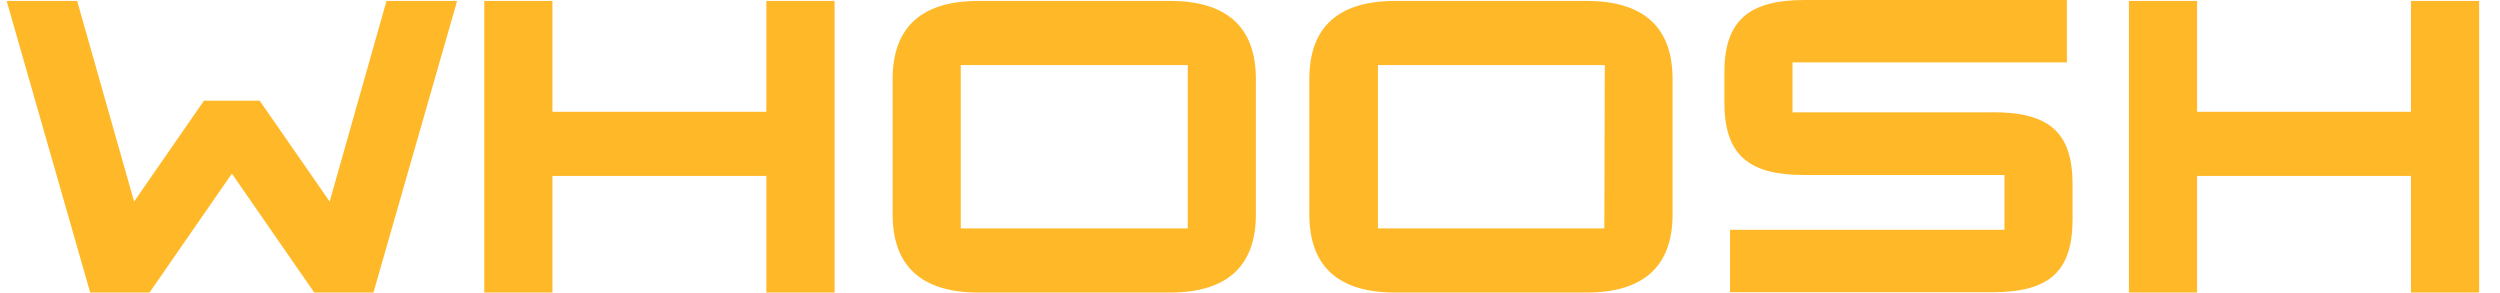 <?xml version="1.0" encoding="UTF-8"?> <svg xmlns="http://www.w3.org/2000/svg" width="188" height="22" viewBox="0 0 188 22" fill="none"><g clip-path="url(#clip0_263_21097)"><path fill-rule="evenodd" clip-rule="evenodd" d="M149.839 8.448H134.796V4.694H155.432V0H135.69C131.495 0 129.672 1.576 129.672 5.435V7.673C129.672 11.618 131.442 13.16 135.69 13.16H150.733V17.279H130.097V21.974H149.839C154.078 21.974 155.857 20.441 155.857 16.487V13.874C155.857 9.929 154.087 8.439 149.839 8.439V8.448ZM19.526 7.569L24.791 15.155L29.065 0.07H34.375L28.083 22H23.632L17.437 13.056L11.243 22H6.783L0.5 0.07H5.801L10.084 15.155L15.34 7.569H19.526ZM41.542 8.405H57.63V0.07H62.763V22H57.63V13.23H41.542V22H36.419V0.07H41.542V8.405ZM181.307 0.07V8.405H165.219V0.07H160.095V22H165.219V13.23H181.307V22H186.43V0.07H181.307ZM104.921 0.07H119.31C123.548 0.07 125.778 1.995 125.778 5.949V16.121C125.778 20.067 123.548 22 119.31 22H104.921C100.682 22 98.461 20.067 98.461 16.121V5.949C98.461 1.995 100.682 0.07 104.921 0.07ZM103.62 17.175H120.646L120.681 4.895H103.62V17.175ZM73.585 0.07H87.983C92.213 0.07 94.443 1.995 94.443 5.949V16.121C94.443 20.067 92.213 22 87.983 22H73.585C69.356 22 67.126 20.067 67.126 16.121V5.949C67.126 1.995 69.356 0.07 73.585 0.07ZM72.249 17.175H89.319V4.895H72.249V17.175Z" fill="#FFB928"></path></g><defs><clipPath id="clip0_263_21097"><rect width="187" height="22" fill="white" transform="translate(0.5)"></rect></clipPath></defs></svg> 